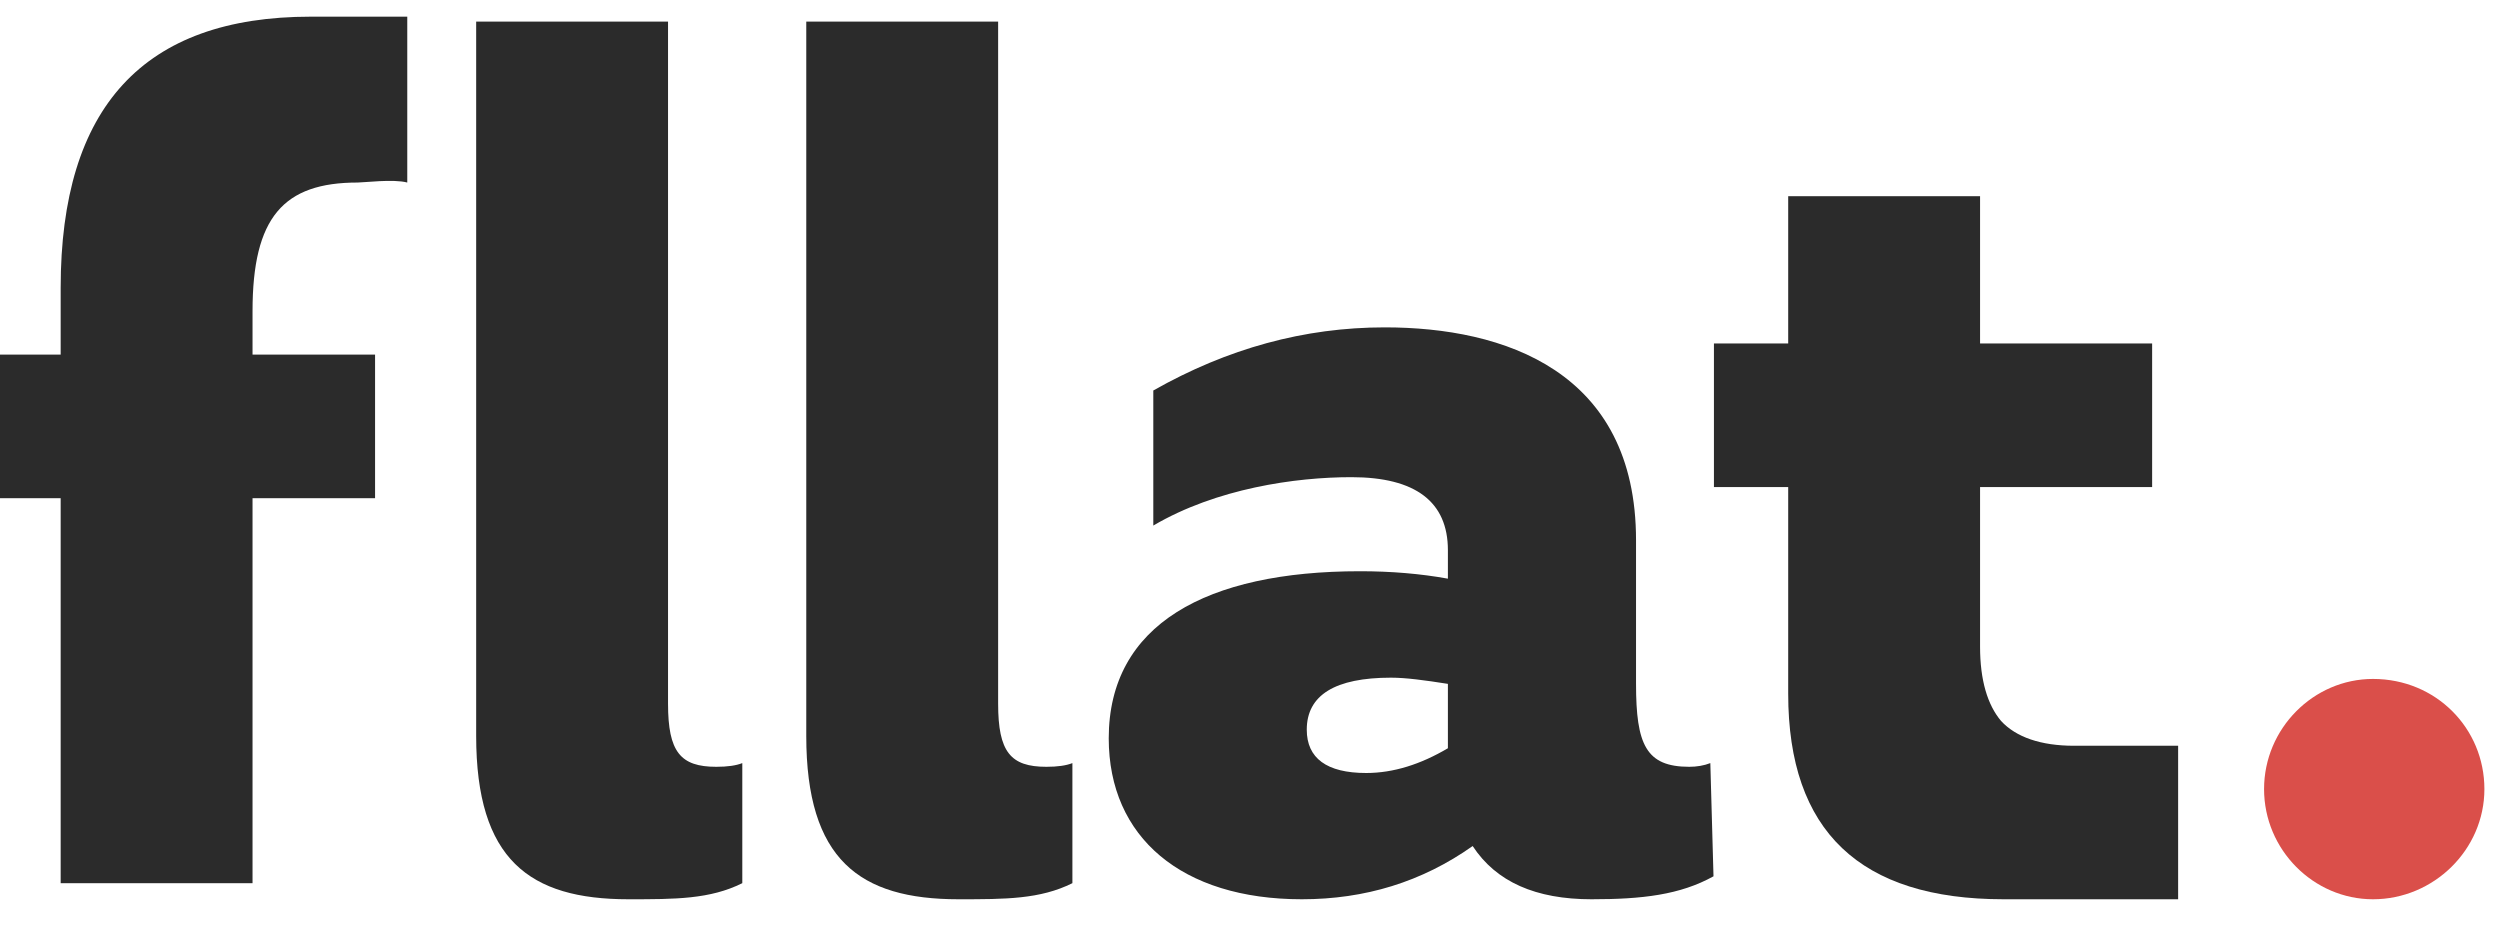 <svg width="75" height="28" viewBox="0 0 75 28" fill="none" xmlns="http://www.w3.org/2000/svg">
<path d="M71.19 26.978C69.407 26.978 67.922 25.492 67.922 23.673C67.922 21.853 69.407 20.368 71.19 20.368C73.084 20.368 74.532 21.853 74.532 23.673C74.532 25.492 73.01 26.978 71.19 26.978Z" fill="#DA4F4A"/>
<path d="M65.344 22.373V26.978C65.344 26.978 62.41 26.978 60.108 26.978C55.8 26.978 53.646 24.935 53.646 20.813V14.612H51.418V10.304H53.646V5.885H59.402V10.304H64.564V14.612H59.402V19.402C59.402 20.405 59.625 21.147 60.033 21.63C60.479 22.113 61.222 22.373 62.224 22.373C62.224 22.373 65.447 22.369 65.344 22.373Z" fill="#2B2B2B"/>
<path d="M51.31 22.893L51.405 26.289C50.402 26.846 49.267 26.978 47.745 26.978C46.074 26.978 44.885 26.458 44.18 25.381C42.657 26.458 40.949 26.978 39.055 26.978C35.453 26.978 33.262 25.121 33.262 22.15C33.262 18.734 36.195 17.137 40.8 17.137C41.729 17.137 42.62 17.211 43.437 17.36V16.506C43.437 15.057 42.471 14.315 40.54 14.315C38.869 14.315 36.492 14.653 34.599 15.767V11.715C36.827 10.452 39.129 9.821 41.543 9.821C45.108 9.821 49.081 11.121 49.081 16.208V20.516C49.081 22.336 49.379 23.004 50.678 23.004C50.901 23.004 51.124 22.967 51.31 22.893ZM40.986 23.19C41.803 23.19 42.62 22.93 43.437 22.447V22.15V20.516C42.731 20.405 42.174 20.33 41.729 20.33C40.057 20.33 39.203 20.85 39.203 21.89C39.203 22.744 39.798 23.19 40.986 23.19Z" fill="#2B2B2B"/>
<path d="M1.82 10.638V8.633C1.82 3.211 4.308 0.5 9.321 0.5L12.218 0.5V5.476C11.809 5.365 10.918 5.476 10.732 5.476C8.504 5.476 7.576 6.516 7.576 9.338V10.638H11.252V14.946H7.576L7.576 26.495H1.82L1.82 14.946H0V10.638H1.82Z" fill="#2B2B2B"/>
<path d="M22.269 26.495V22.893C22.084 22.967 21.824 23.004 21.489 23.004C20.413 23.004 20.041 22.559 20.041 21.11V0.649H14.285V22.076C14.285 25.789 15.882 26.978 18.853 26.978C20.264 26.978 21.3 26.978 22.269 26.495Z" fill="#2B2B2B"/>
<path d="M32.172 26.495V22.893C31.986 22.967 31.726 23.004 31.392 23.004C30.315 23.004 29.944 22.559 29.944 21.11V0.649H24.188V22.076C24.188 25.789 25.784 26.978 28.755 26.978C30.166 26.978 31.202 26.978 32.172 26.495Z" fill="#2B2B2B"/>
</svg>
